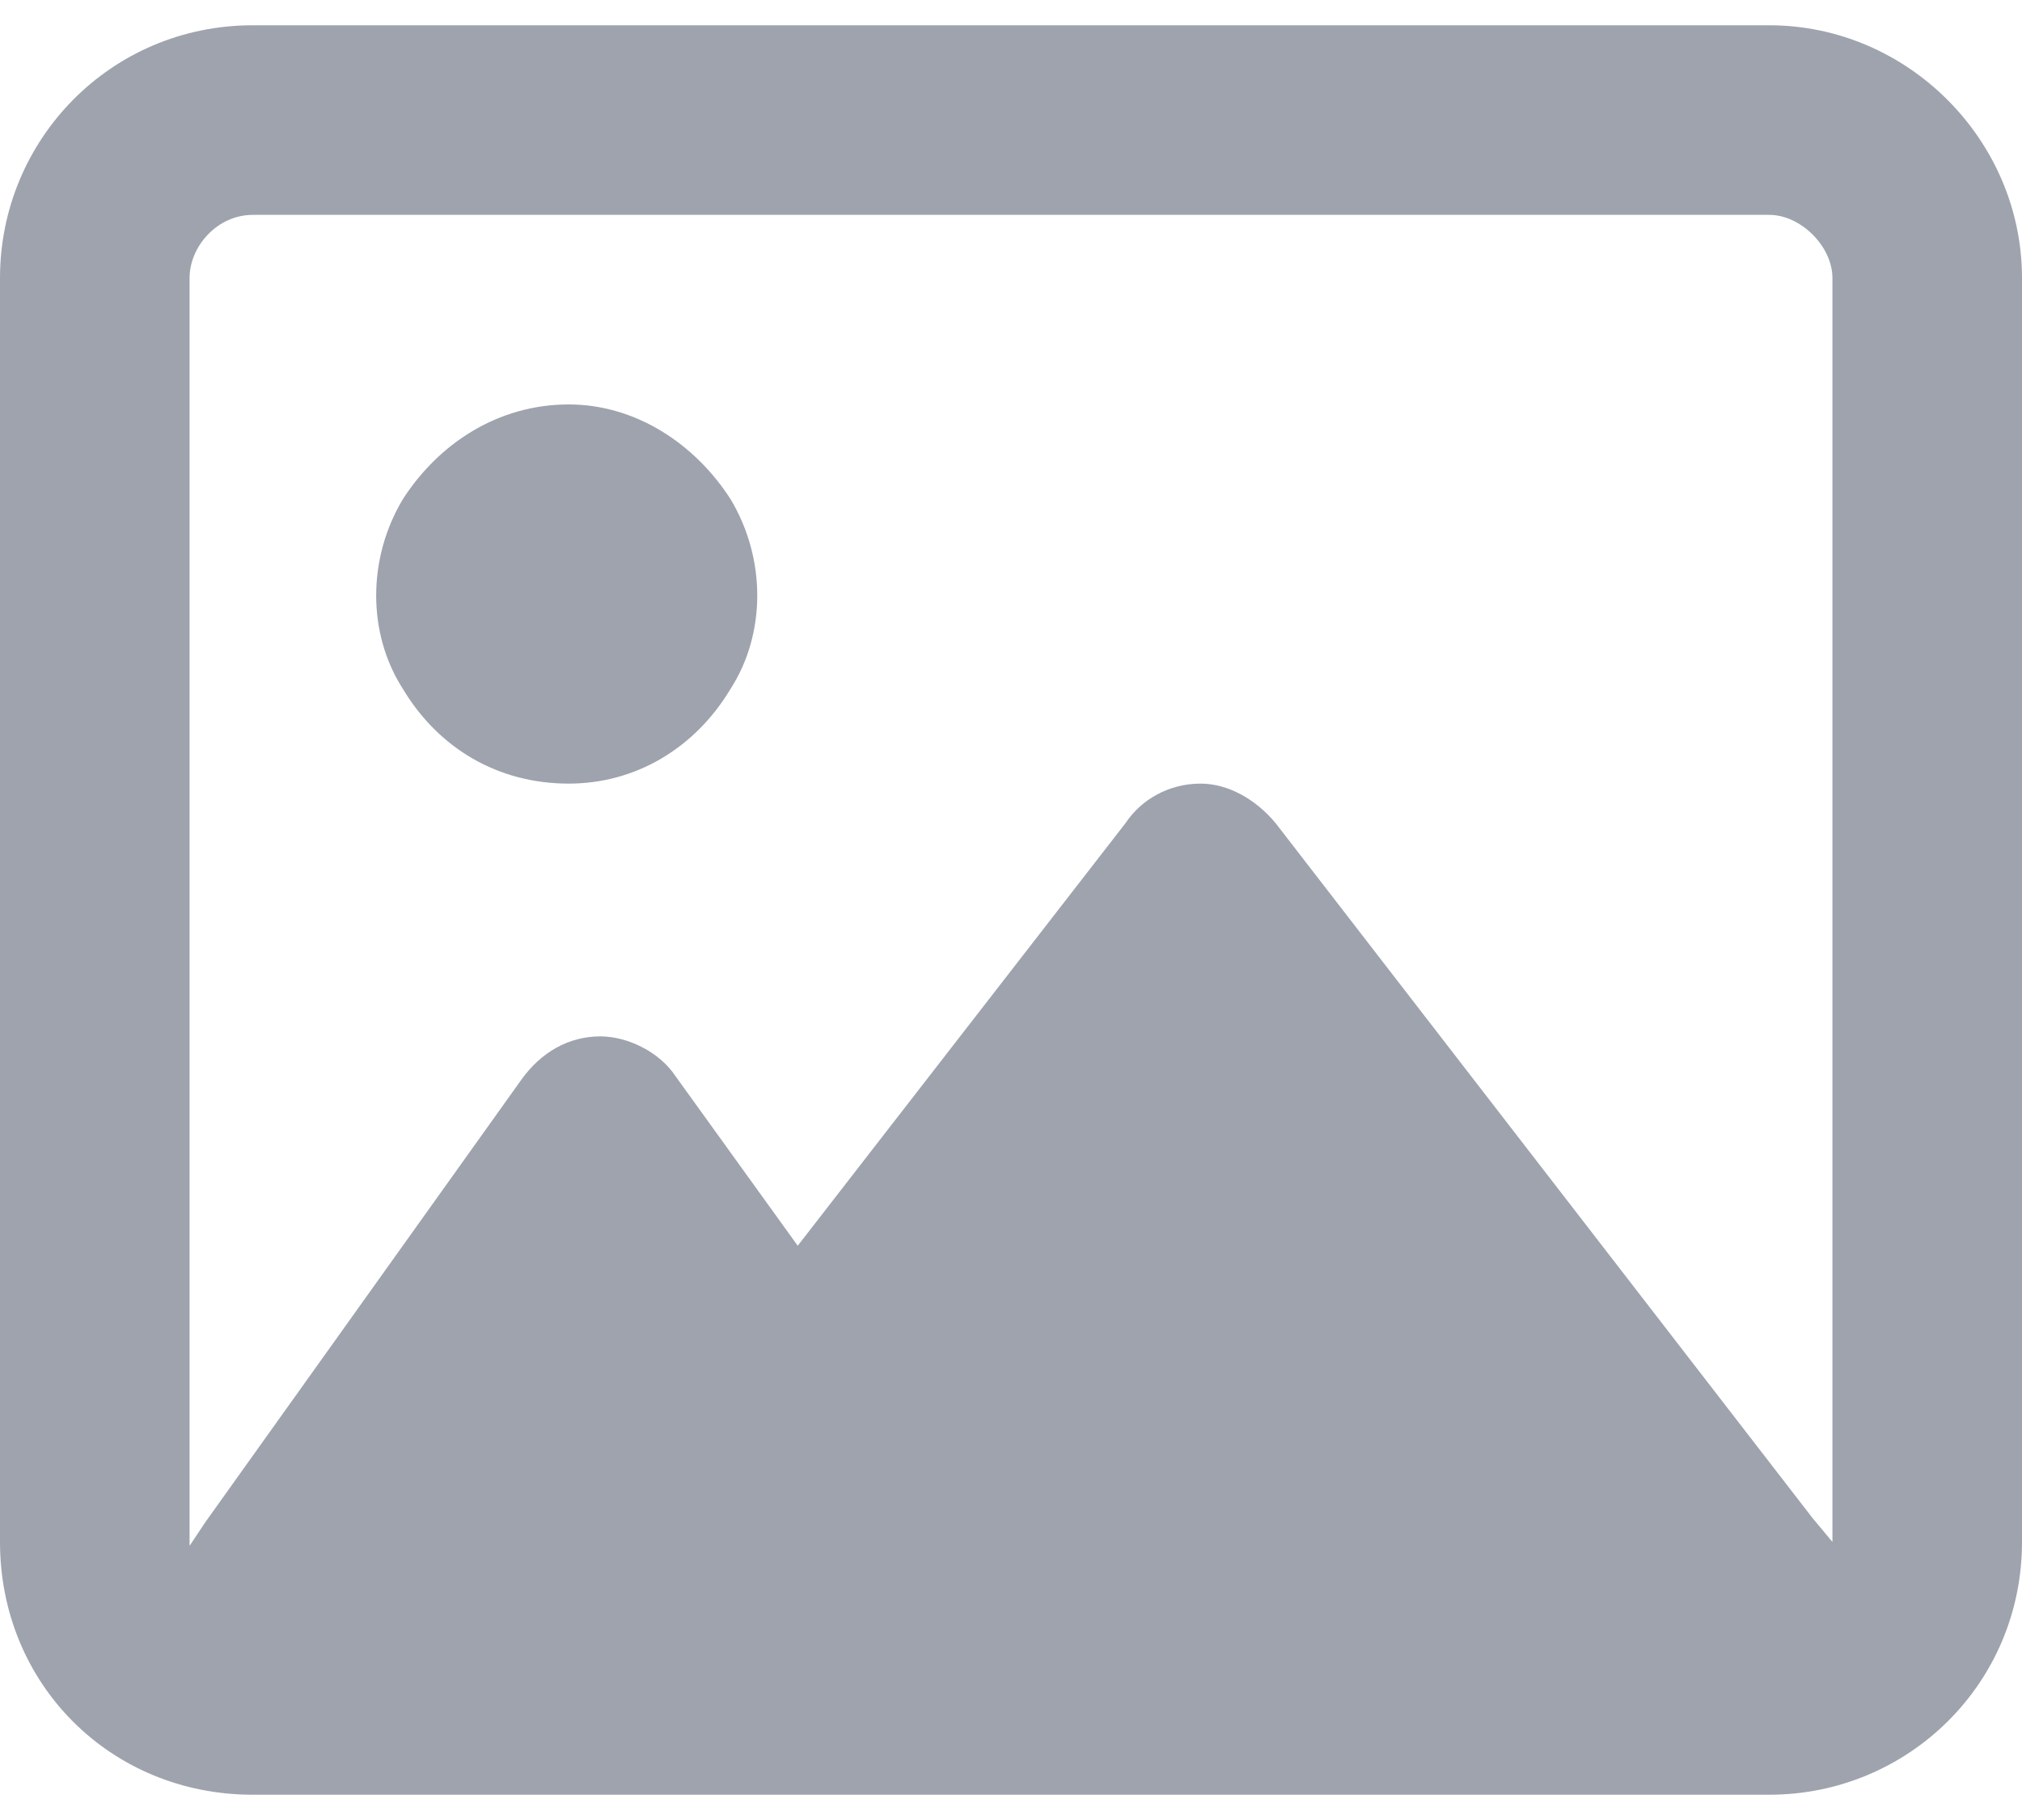 <svg width="40" height="36" viewBox="0 0 40 36" fill="none" xmlns="http://www.w3.org/2000/svg">
<path d="M35 4.25H5C4.297 4.25 3.75 4.875 3.75 5.5V30.5V30.578L4.062 30.109L10.312 21.359C10.703 20.812 11.25 20.5 11.875 20.5C12.422 20.5 13.047 20.812 13.359 21.281L15.781 24.641L22.266 16.281C22.578 15.812 23.125 15.5 23.75 15.5C24.297 15.5 24.844 15.812 25.234 16.281L35.859 30.031L36.25 30.5V5.5C36.25 4.875 35.625 4.25 35 4.25ZM5 0.5H35C37.734 0.5 40 2.766 40 5.5V30.5C40 33.312 37.734 35.5 35 35.5H5C2.188 35.5 0 33.312 0 30.5V5.5C0 2.766 2.188 0.5 5 0.5ZM11.25 15.5C9.844 15.5 8.672 14.797 7.969 13.625C7.266 12.531 7.266 11.047 7.969 9.875C8.672 8.781 9.844 8 11.25 8C12.578 8 13.75 8.781 14.453 9.875C15.156 11.047 15.156 12.531 14.453 13.625C13.75 14.797 12.578 15.5 11.25 15.5Z" fill="#9EA3AE"/>
</svg>
